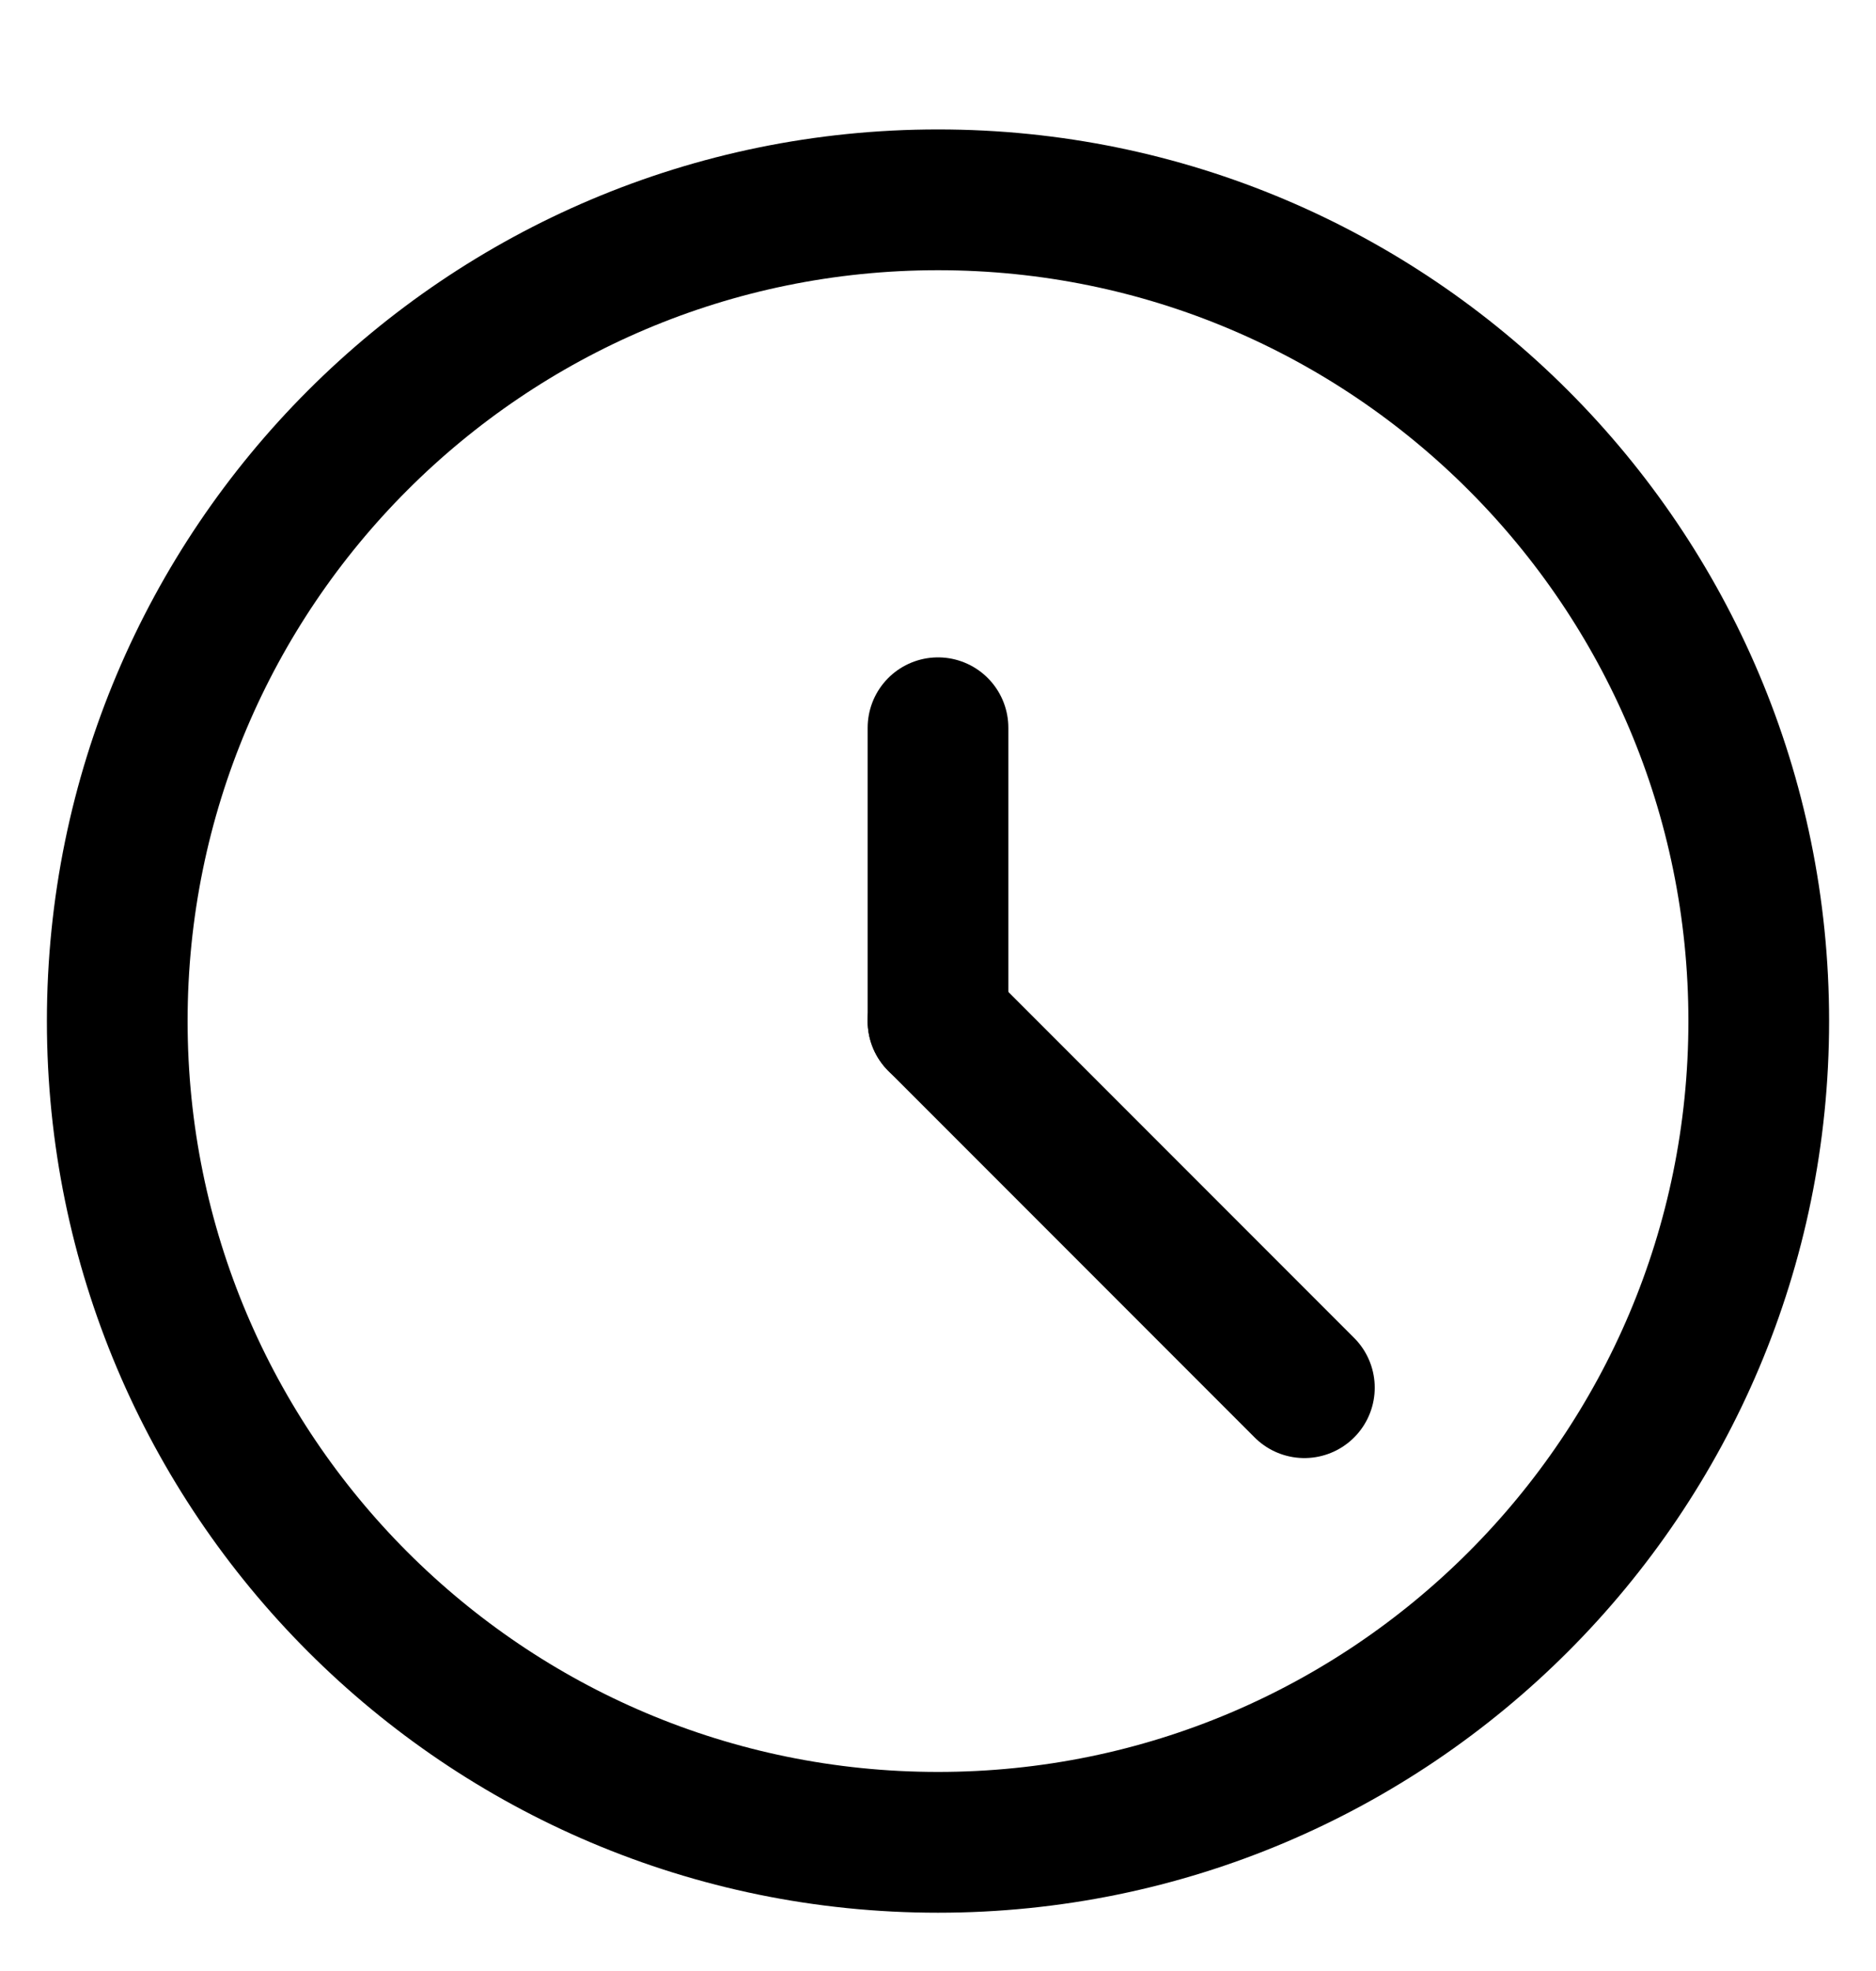 <svg width="20" height="21" viewBox="0 0 20 21" fill="none" xmlns="http://www.w3.org/2000/svg">
<g clip-path="url(#clip0_6901_16163)">
<path d="M10 19.629C14.832 19.629 18.75 15.711 18.75 10.879C18.75 6.046 14.832 2.129 10 2.129C5.168 2.129 1.25 6.046 1.25 10.879C1.25 15.711 5.168 19.629 10 19.629Z" stroke="black" stroke-width="1.5" stroke-linecap="round" stroke-linejoin="round"/>
<path d="M10 10.879V7.754" stroke="black" stroke-width="1.5" stroke-linecap="round" stroke-linejoin="round"/>
<path d="M10 10.879L13.906 14.785" stroke="black" stroke-width="1.5" stroke-linecap="round" stroke-linejoin="round"/>
</g>
<defs>
<clipPath id="clip0_6901_16163">
<rect width="20" height="20" fill="white" transform="translate(0 0.879)"/>
</clipPath>
</defs>
</svg>
